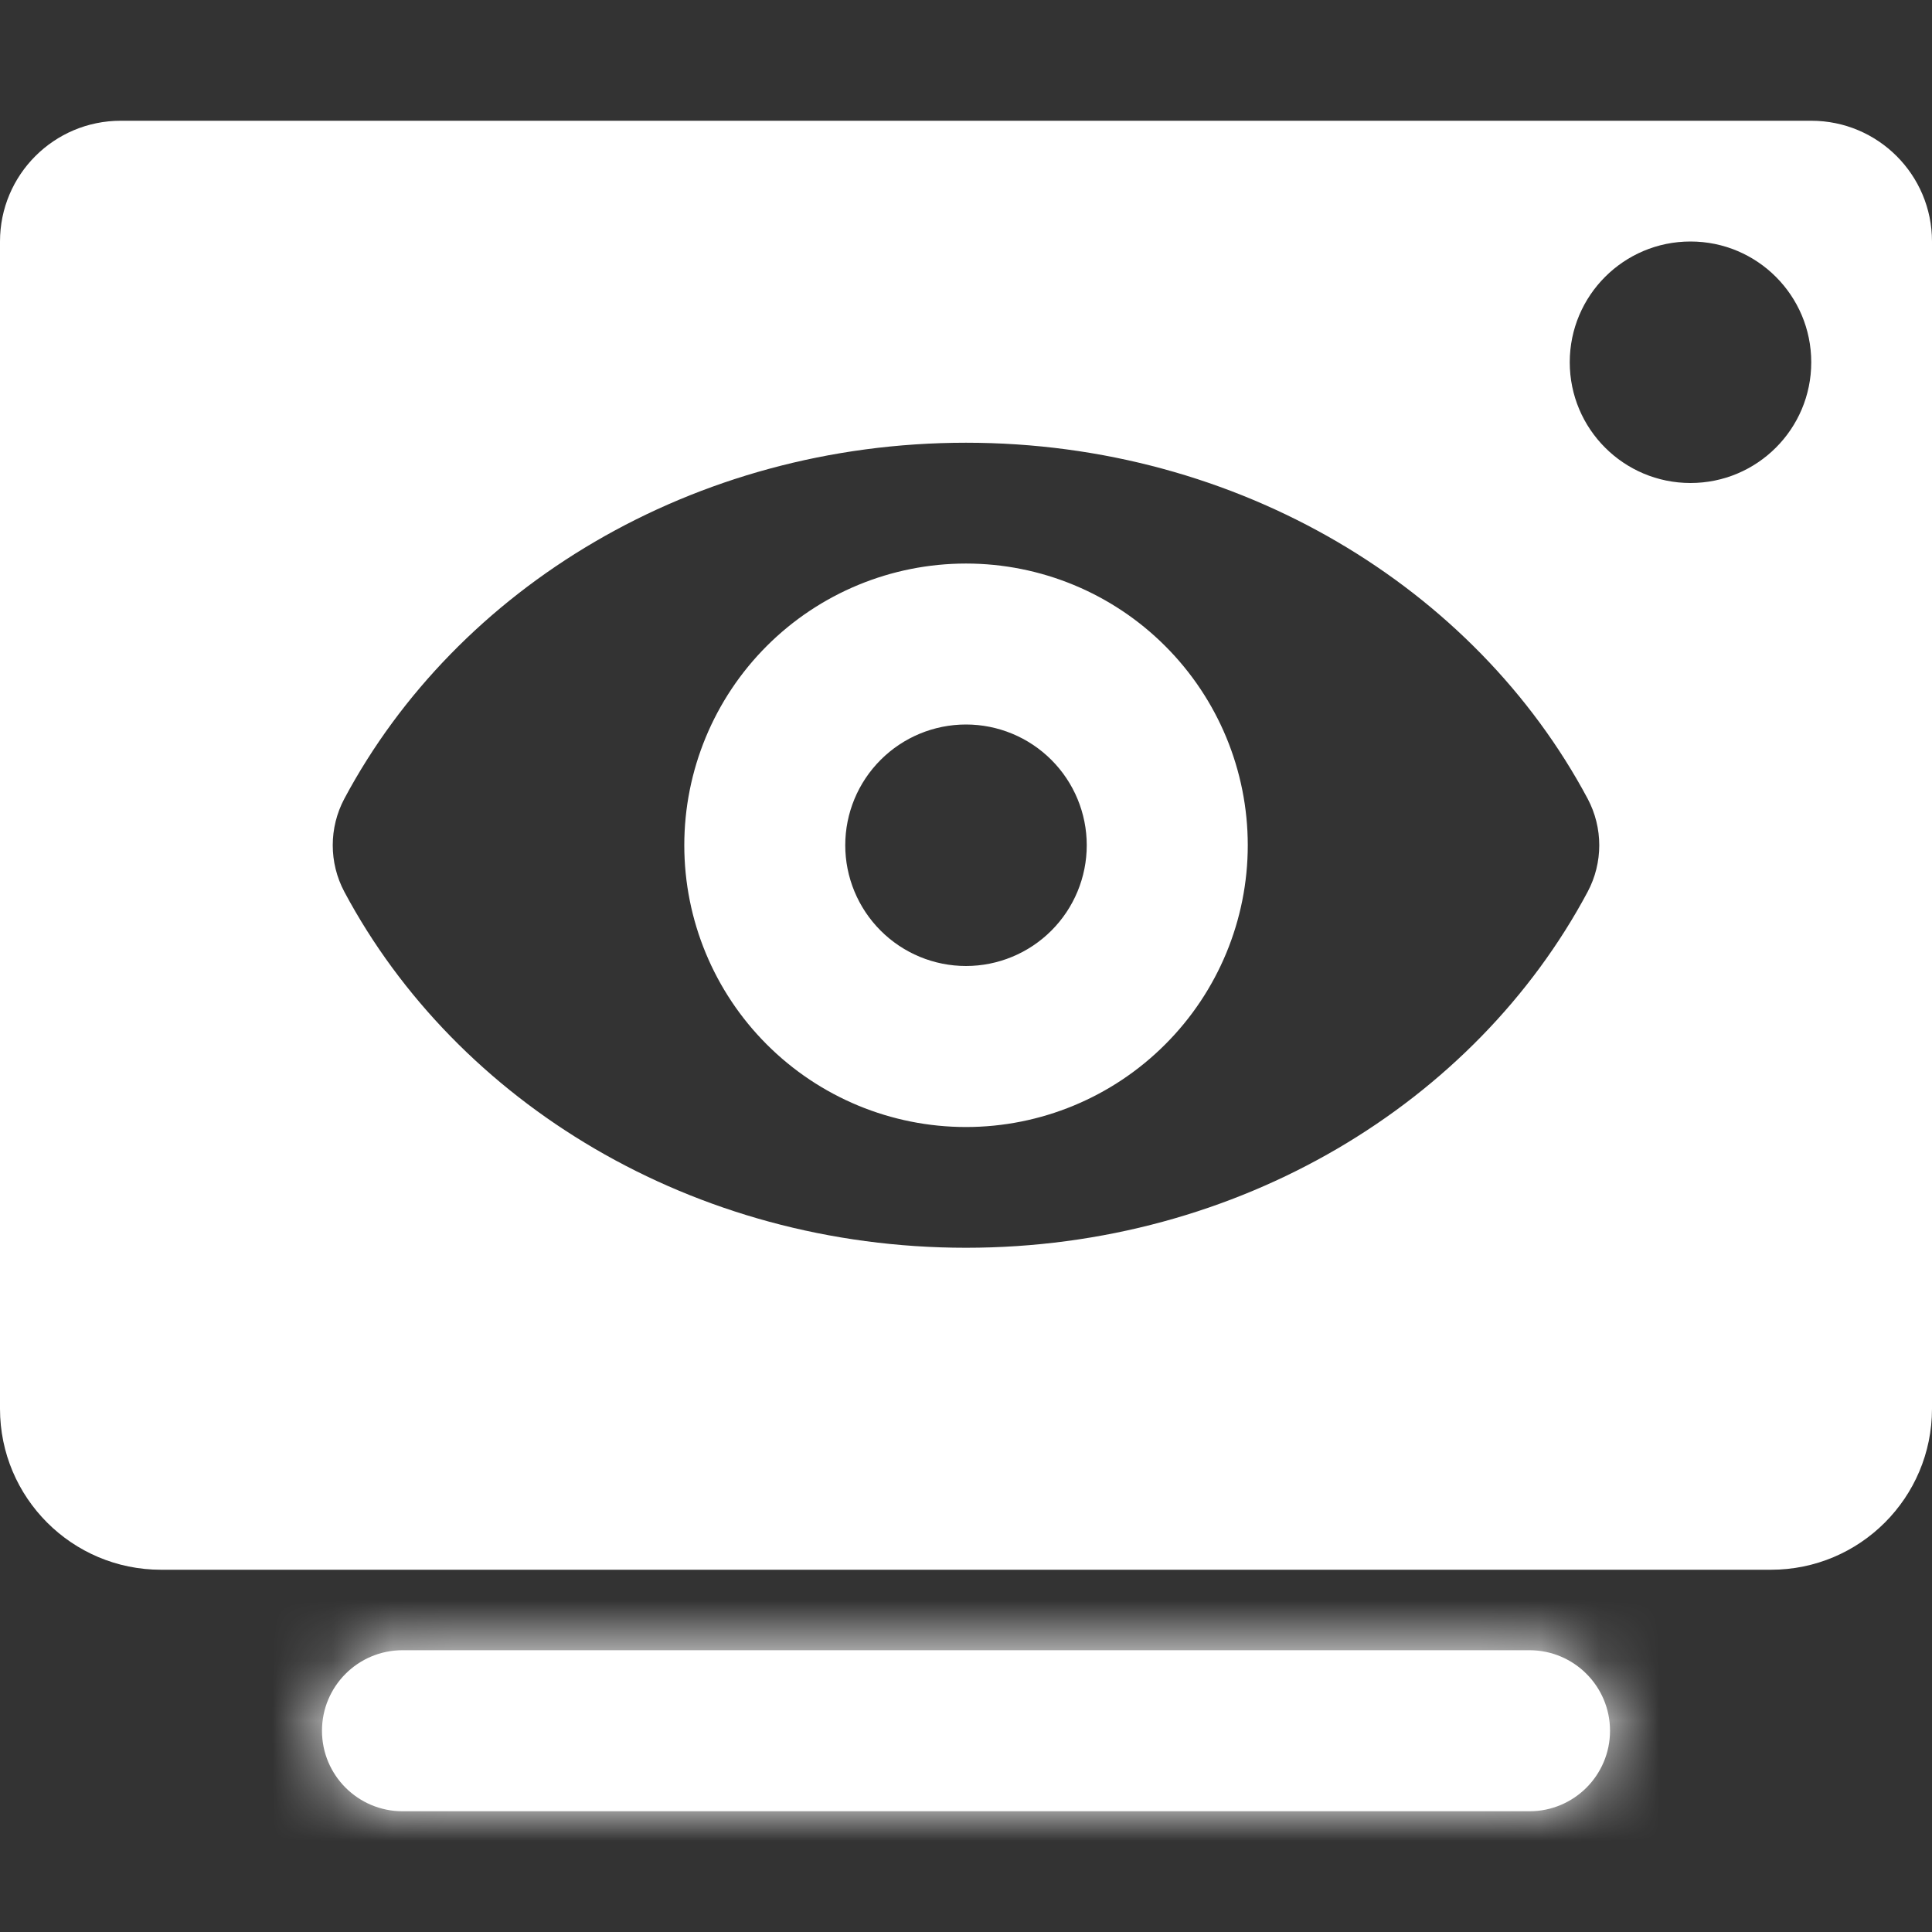 <?xml version="1.0" standalone="no"?>
<svg width="32" height="32" viewBox="0 0 32 32" fill="none" xmlns="http://www.w3.org/2000/svg">
<rect x="0" y="0" width="32" height="32" fill="#333333" stroke="none"/>
<path fill-rule="evenodd" clip-rule="evenodd" d="M2 2C0.895 2 0 2.895 0 4V23.333C0 24.806 1.194 26 2.667 26H29.333C30.806 26 32 24.806 32 23.333V4C32 2.895 31.105 2 30 2H2ZM16 7.333C11.474 7.333 7.566 9.74 5.704 13.228C5.447 13.71 5.447 14.29 5.704 14.772C7.566 18.26 11.474 20.667 16 20.667C20.526 20.667 24.434 18.26 26.296 14.772C26.553 14.29 26.553 13.71 26.296 13.228C24.434 9.74 20.526 7.333 16 7.333ZM17.414 12.586C17.789 12.961 18 13.469 18 14C18 14.53 17.789 15.039 17.414 15.414C17.039 15.789 16.53 16 16 16C15.469 16 14.961 15.789 14.586 15.414C14.211 15.039 14 14.53 14 14C14 13.469 14.211 12.961 14.586 12.586C14.961 12.211 15.469 12 16 12C16.53 12 17.039 12.211 17.414 12.586ZM19.299 17.299C20.175 16.424 20.667 15.237 20.667 14C20.667 12.762 20.175 11.575 19.299 10.7C18.424 9.825 17.237 9.334 16 9.334C14.762 9.334 13.575 9.825 12.7 10.7C11.825 11.575 11.334 12.762 11.334 14C11.334 15.237 11.825 16.424 12.7 17.299C13.575 18.175 14.762 18.667 16 18.667C17.237 18.667 18.424 18.175 19.299 17.299ZM28 8C29.105 8 30 7.105 30 6C30 4.895 29.105 4 28 4C26.895 4 26 4.895 26 6C26 7.105 26.895 8 28 8Z" fill="white"/>
<mask id="path-2-inside-1_824_787" fill="white">
<path d="M25.333 30H6.667C5.93 30 5.333 29.403 5.333 28.667C5.333 27.93 5.93 27.333 6.667 27.333H25.333C26.07 27.333 26.667 27.93 26.667 28.667C26.667 29.403 26.07 30 25.333 30Z"/>
</mask>
<path d="M25.333 30H6.667C5.93 30 5.333 29.403 5.333 28.667C5.333 27.93 5.93 27.333 6.667 27.333H25.333C26.07 27.333 26.667 27.93 26.667 28.667C26.667 29.403 26.07 30 25.333 30Z" fill="white"/>
<path d="M6.667 30V32.667H25.333V30V27.333H6.667V30ZM6.667 27.333V30H25.333V27.333V24.667H6.667V27.333ZM25.333 27.333V30C24.597 30 24 29.403 24 28.667H26.667H29.333C29.333 26.457 27.542 24.667 25.333 24.667V27.333ZM5.333 28.667H8C8 29.403 7.403 30 6.667 30V27.333V24.667C4.458 24.667 2.667 26.457 2.667 28.667H5.333ZM25.333 30V32.667C27.542 32.667 29.333 30.876 29.333 28.667H26.667H24C24 27.93 24.597 27.333 25.333 27.333V30ZM6.667 30V27.333C7.403 27.333 8 27.93 8 28.667H5.333H2.667C2.667 30.876 4.458 32.667 6.667 32.667V30Z" fill="white" mask="url(#path-2-inside-1_824_787)"/>
</svg>
